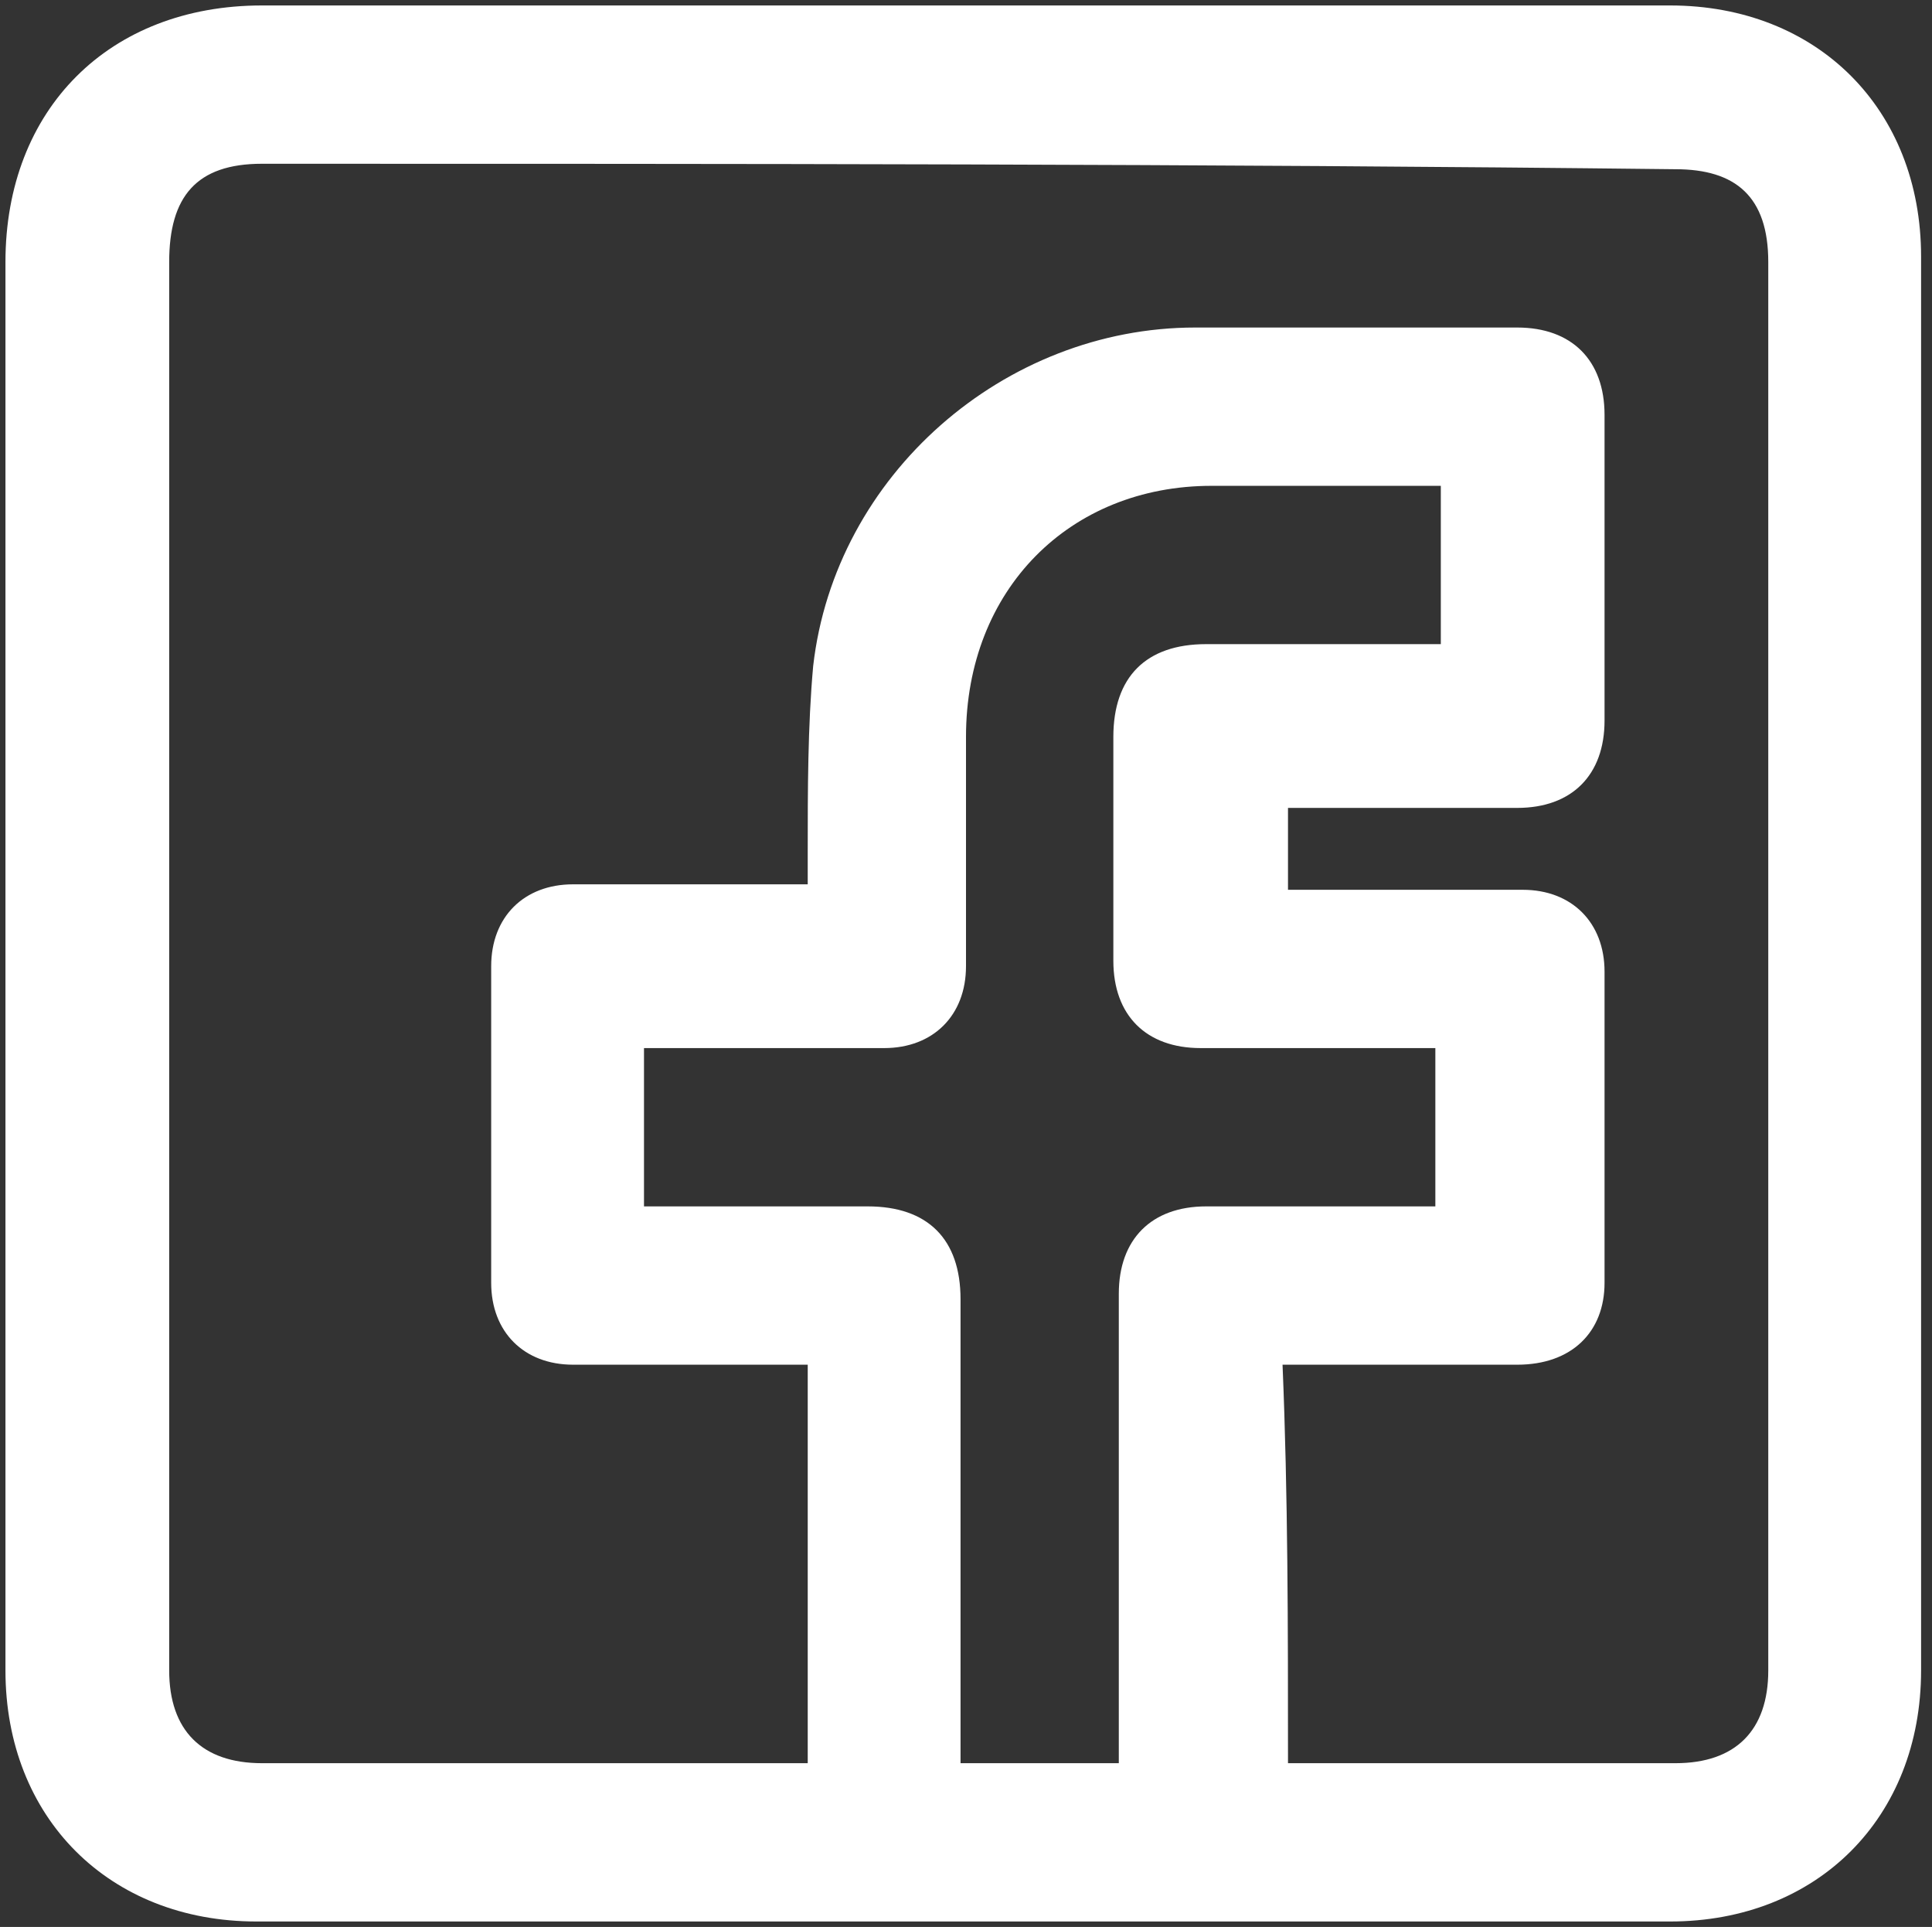 <?xml version="1.0" encoding="utf-8"?>
<!-- Generator: Adobe Illustrator 27.8.0, SVG Export Plug-In . SVG Version: 6.00 Build 0)  -->
<svg version="1.1" id="Capa_1" xmlns="http://www.w3.org/2000/svg" xmlns:xlink="http://www.w3.org/1999/xlink" x="0px" y="0px"
	 viewBox="0 0 35.4 35.3" style="enable-background:new 0 0 35.4 35.3;" xml:space="preserve">
<rect x="0" y="0" width="35.4" height="35.3" fill="#333333" stroke="none"/>
<style type="text/css">
	.st0{fill:#FFFFFF;}
</style>
<g>
	<path class="st0" d="M17.7,0.1c4.3,0,8.6,0,12.9,0c2.7,0,4.6,1.9,4.6,4.6c0,8.6,0,17.3,0,25.9c0,2.7-1.9,4.6-4.6,4.6
		c-8.6,0-17.3,0-25.9,0c-2.7,0-4.6-1.9-4.6-4.6c0-8.6,0-17.2,0-25.8C0.1,2,2,0.1,4.8,0.1C9.1,0.1,13.4,0.1,17.7,0.1z M23.6,32.3
		c0.2,0,0.3,0,0.5,0c2.2,0,4.4,0,6.6,0c1.1,0,1.7-0.6,1.7-1.7c0-8.6,0-17.2,0-25.8c0-1.2-0.6-1.7-1.7-1.7C22,3,13.4,3,4.8,3
		C3.6,3,3.1,3.6,3.1,4.8c0,8.6,0,17.2,0,25.8c0,1.1,0.6,1.7,1.7,1.7c3.2,0,6.3,0,9.5,0c0.1,0,0.3,0,0.5,0c0-2.5,0-4.9,0-7.3
		c-0.2,0-0.4,0-0.5,0c-1.3,0-2.5,0-3.8,0c-0.9,0-1.5-0.6-1.5-1.5c0-1.9,0-3.9,0-5.8c0-0.9,0.6-1.5,1.5-1.5c0.8,0,1.6,0,2.3,0
		c0.7,0,1.3,0,2,0c0-0.2,0-0.4,0-0.6c0-1.1,0-2.3,0.1-3.4C15.3,8.7,18.4,6,21.9,6c2,0,3.9,0,5.9,0c1,0,1.6,0.6,1.6,1.6
		c0,1.9,0,3.7,0,5.6c0,1-0.6,1.6-1.6,1.6c-1.2,0-2.5,0-3.7,0c-0.2,0-0.3,0-0.5,0c0,0.5,0,1,0,1.5c0.2,0,0.3,0,0.5,0
		c1.3,0,2.6,0,3.8,0c0.9,0,1.5,0.6,1.5,1.5c0,1.9,0,3.8,0,5.7c0,0.9-0.6,1.5-1.6,1.5c-1.3,0-2.5,0-3.8,0c-0.2,0-0.3,0-0.5,0
		C23.6,27.4,23.6,29.8,23.6,32.3z M26.4,11.8c0-1,0-1.9,0-2.9c-0.2,0-0.3,0-0.5,0c-1.2,0-2.5,0-3.7,0c-2.6,0-4.5,1.9-4.5,4.6
		c0,1.4,0,2.8,0,4.2c0,0.9-0.6,1.5-1.5,1.5c-0.9,0-1.9,0-2.8,0c-0.5,0-1,0-1.6,0c0,1,0,1.9,0,2.9c1.4,0,2.8,0,4.1,0
		c1.1,0,1.7,0.6,1.7,1.7c0,2.7,0,5.4,0,8c0,0.2,0,0.3,0,0.5c1,0,2,0,2.9,0c0-0.2,0-0.4,0-0.5c0-2.7,0-5.4,0-8.1c0-1,0.6-1.6,1.6-1.6
		c1.2,0,2.5,0,3.7,0c0.2,0,0.3,0,0.5,0c0-1,0-1.9,0-2.9c-0.2,0-0.3,0-0.5,0c-1.3,0-2.5,0-3.8,0c-1,0-1.6-0.6-1.6-1.6
		c0-1.4,0-2.7,0-4.1c0-1.1,0.6-1.7,1.7-1.7C23.7,11.8,25,11.8,26.4,11.8z"/>
</g>
</svg>
